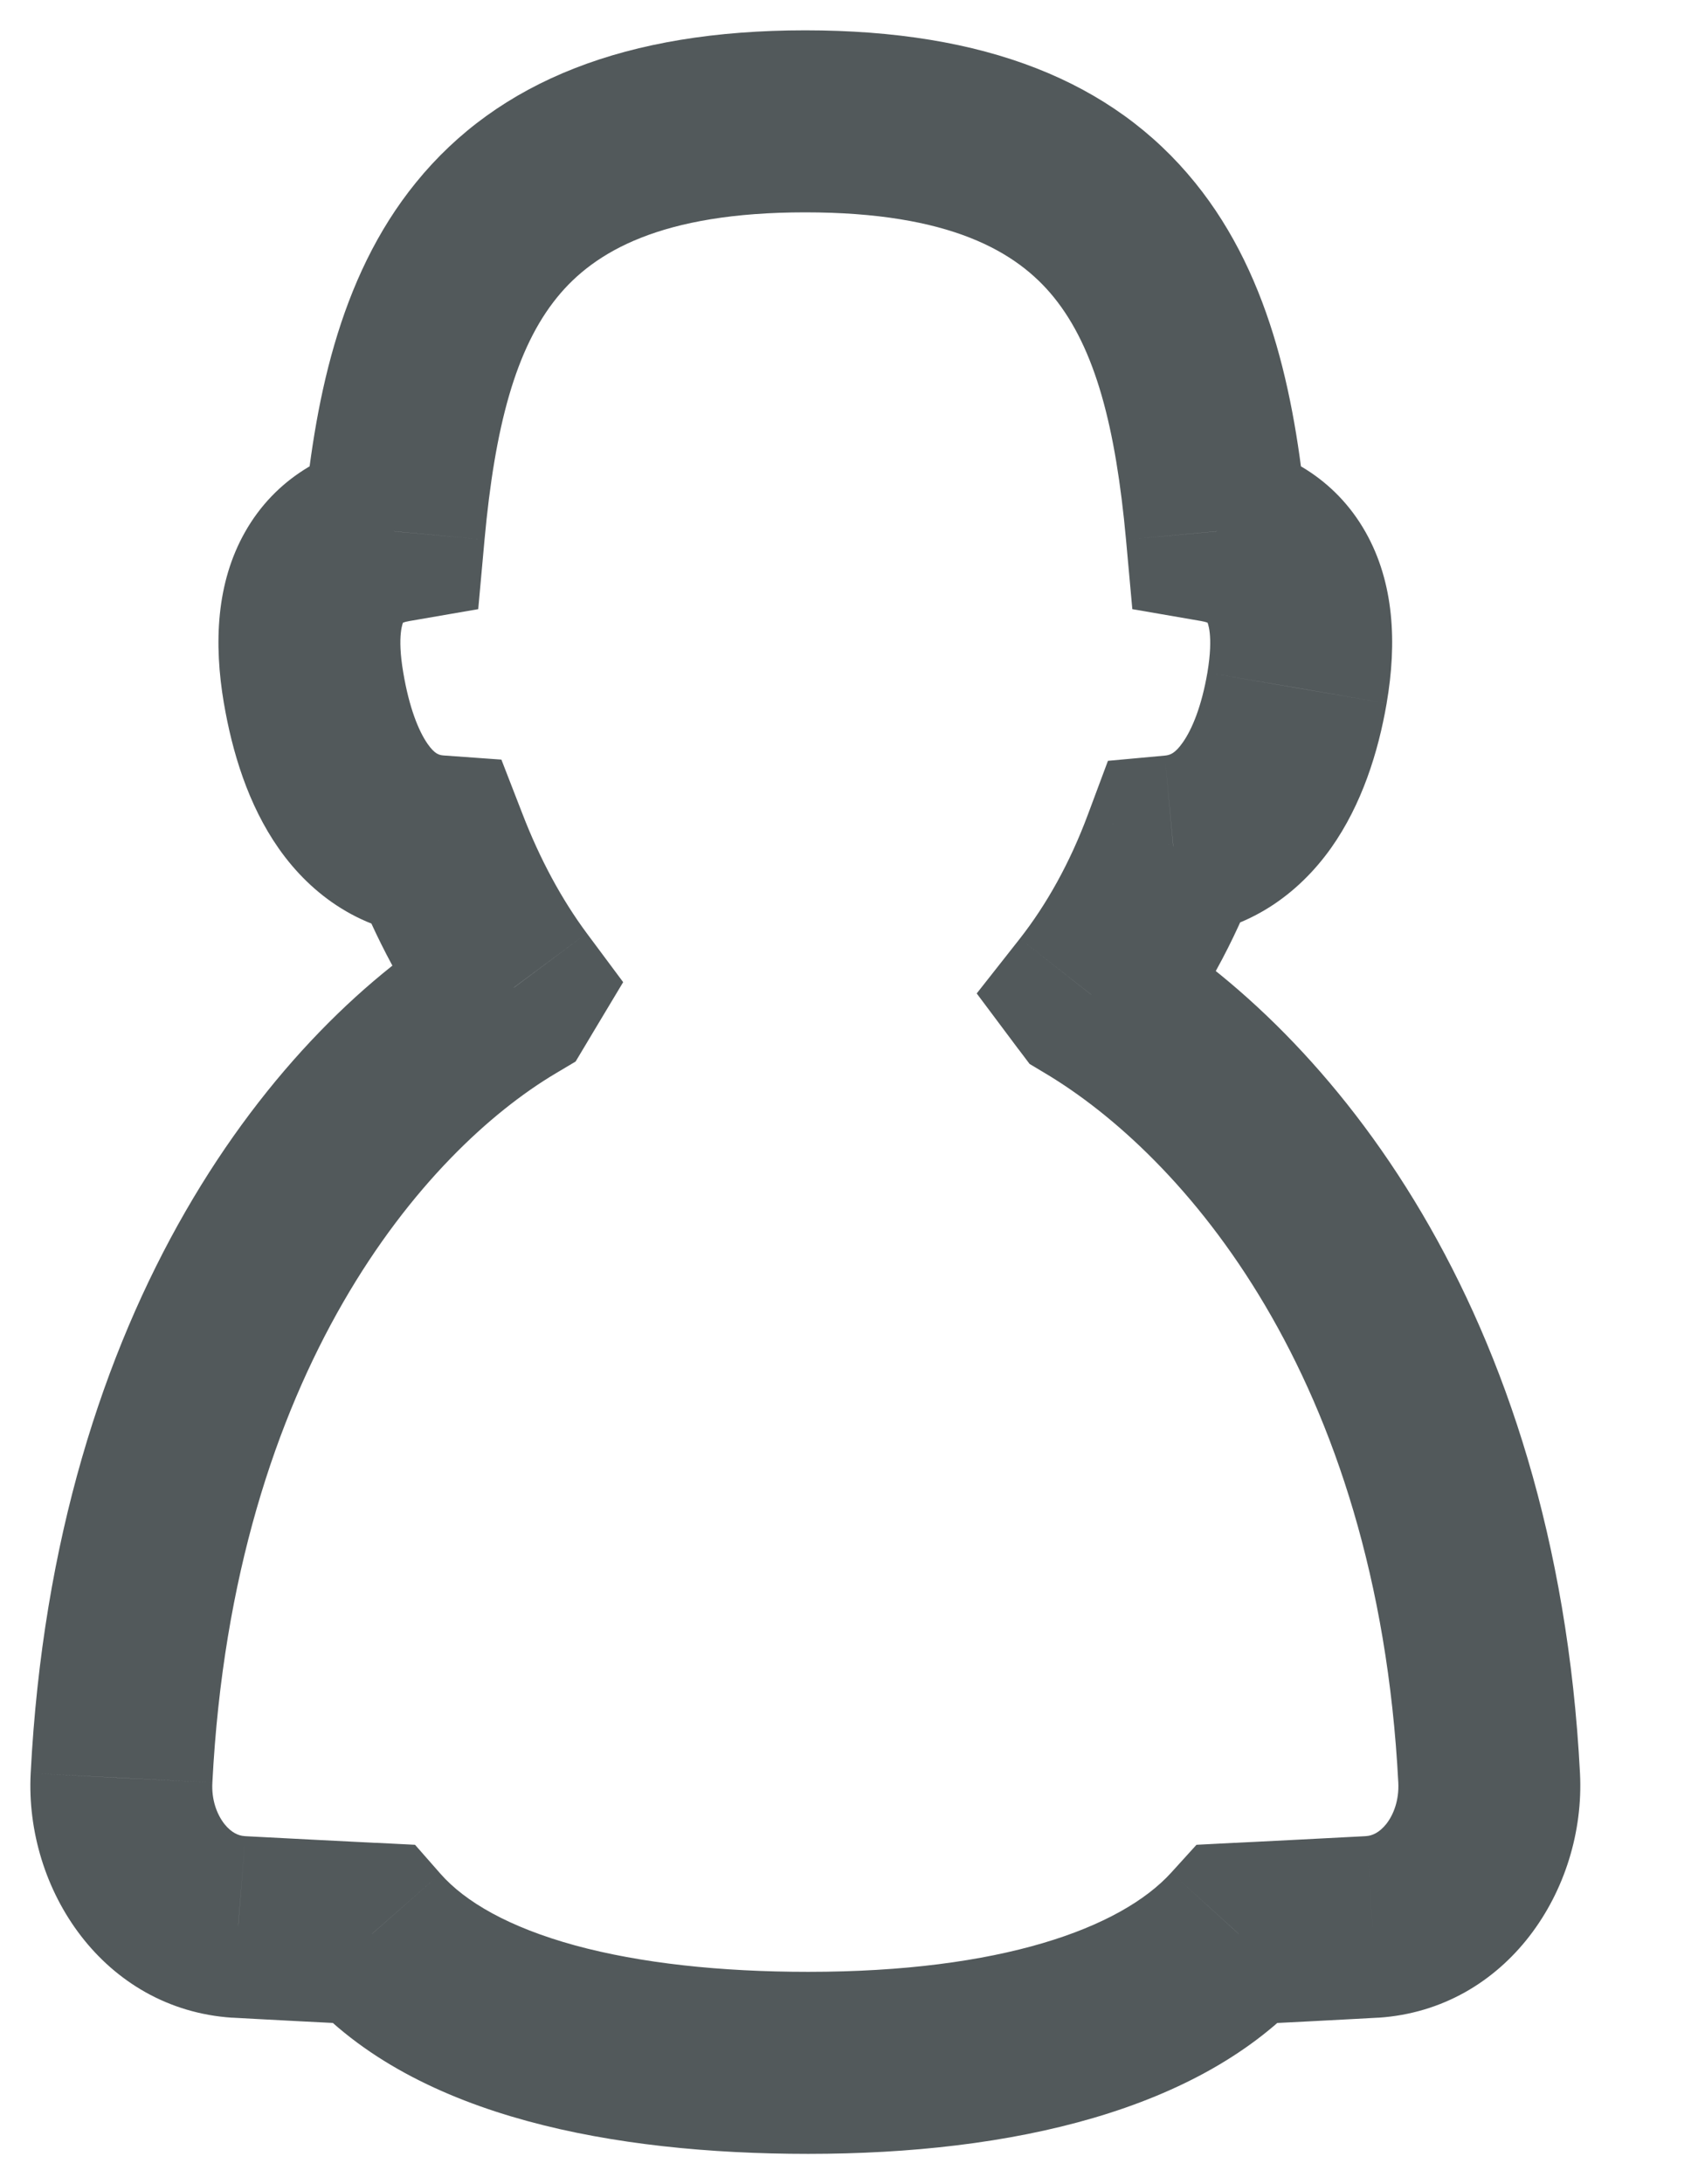 <svg width="14" height="18" viewBox="0 0 14 18" fill="none" xmlns="http://www.w3.org/2000/svg">
<path d="M3.606 6.974L4.306 6.703L4.134 6.26L3.66 6.226L3.606 6.974ZM4.237 8.139L4.88 8.524L5.138 8.094L4.838 7.691L4.237 8.139ZM2.585 5.669L3.325 5.543L3.325 5.543L2.585 5.669ZM3.248 4.379L3.376 5.118L3.943 5.02L3.995 4.447L3.248 4.379ZM10.031 4.379L9.284 4.447L9.336 5.02L9.903 5.118L10.031 4.379ZM10.694 5.669L11.433 5.796L11.433 5.795L10.694 5.669ZM9.673 6.974L9.604 6.227L9.135 6.27L8.97 6.712L9.673 6.974ZM8.998 8.198L8.409 7.735L8.053 8.187L8.398 8.648L8.998 8.198ZM9 8.2L8.4 8.65L8.489 8.768L8.616 8.844L9 8.2ZM12.278 14.652L13.027 14.614L13.027 14.614L12.278 14.652ZM11.316 15.88L11.267 15.131L11.256 15.132L11.316 15.88ZM10.212 15.936L10.174 15.187L9.865 15.203L9.657 15.432L10.212 15.936ZM3.068 15.936L3.631 15.441L3.422 15.203L3.106 15.187L3.068 15.936ZM1.963 15.88L2.023 15.132L2.013 15.131L1.963 15.88ZM1.002 14.652L1.751 14.691L1.751 14.69L1.002 14.652ZM4.2 8.2L4.583 8.845L4.746 8.748L4.843 8.586L4.2 8.2ZM2.907 7.244C3.097 7.735 3.339 8.189 3.635 8.586L4.838 7.691C4.634 7.416 4.453 7.085 4.306 6.703L2.907 7.244ZM1.846 5.795C1.914 6.193 2.044 6.63 2.298 6.992C2.568 7.377 2.985 7.681 3.552 7.722L3.66 6.226C3.621 6.223 3.586 6.216 3.526 6.131C3.45 6.022 3.373 5.829 3.325 5.543L1.846 5.795ZM3.121 3.64C2.694 3.713 2.273 3.938 2.02 4.385C1.783 4.804 1.762 5.301 1.846 5.796L3.325 5.543C3.271 5.229 3.325 5.125 3.326 5.123C3.326 5.123 3.325 5.125 3.321 5.129C3.318 5.133 3.314 5.135 3.314 5.136C3.312 5.137 3.328 5.126 3.376 5.118L3.121 3.64ZM6.639 0.25C5.167 0.25 4.11 0.666 3.429 1.505C2.785 2.297 2.59 3.339 2.501 4.31L3.995 4.447C4.08 3.521 4.25 2.873 4.593 2.451C4.899 2.074 5.452 1.75 6.639 1.75V0.25ZM10.778 4.31C10.689 3.341 10.497 2.299 9.854 1.506C9.174 0.666 8.117 0.25 6.639 0.25V1.75C7.834 1.75 8.385 2.075 8.689 2.45C9.031 2.872 9.199 3.519 9.284 4.447L10.778 4.31ZM11.433 5.795C11.518 5.301 11.496 4.804 11.259 4.385C11.006 3.938 10.585 3.713 10.158 3.64L9.903 5.118C9.951 5.126 9.967 5.137 9.966 5.136C9.965 5.135 9.962 5.133 9.958 5.129C9.954 5.126 9.953 5.123 9.953 5.123C9.954 5.126 10.008 5.229 9.955 5.543L11.433 5.795ZM9.743 7.72C10.298 7.669 10.707 7.365 10.975 6.988C11.229 6.629 11.364 6.197 11.433 5.796L9.955 5.543C9.908 5.817 9.83 6.009 9.751 6.12C9.686 6.213 9.643 6.223 9.604 6.227L9.743 7.72ZM9.588 8.661C9.912 8.249 10.177 7.768 10.376 7.236L8.97 6.712C8.821 7.112 8.629 7.454 8.409 7.735L9.588 8.661ZM9.6 7.75C9.598 7.747 9.601 7.751 9.598 7.748L8.398 8.648C8.398 8.648 8.399 8.648 8.399 8.649C8.399 8.649 8.4 8.649 8.4 8.65L9.6 7.75ZM13.027 14.614C12.828 10.772 10.963 8.497 9.384 7.556L8.616 8.844C9.747 9.518 11.355 11.328 11.529 14.691L13.027 14.614ZM11.365 16.628C12.423 16.558 13.076 15.574 13.027 14.614L11.529 14.691C11.536 14.834 11.491 14.953 11.431 15.03C11.371 15.106 11.31 15.128 11.267 15.131L11.365 16.628ZM10.212 15.936C10.25 16.685 10.25 16.685 10.25 16.685C10.25 16.685 10.25 16.685 10.25 16.685C10.25 16.685 10.25 16.685 10.25 16.685C10.25 16.685 10.251 16.685 10.251 16.685C10.251 16.685 10.252 16.685 10.253 16.685C10.255 16.685 10.258 16.685 10.262 16.685C10.27 16.684 10.282 16.684 10.297 16.683C10.326 16.682 10.369 16.679 10.42 16.677C10.522 16.672 10.658 16.665 10.795 16.658C11.055 16.644 11.351 16.629 11.376 16.627L11.256 15.132C11.26 15.132 11.005 15.145 10.718 15.16C10.581 15.167 10.445 15.174 10.343 15.179C10.292 15.181 10.25 15.184 10.22 15.185C10.206 15.186 10.194 15.186 10.186 15.187C10.182 15.187 10.179 15.187 10.177 15.187C10.176 15.187 10.175 15.187 10.175 15.187C10.174 15.187 10.174 15.187 10.174 15.187C10.174 15.187 10.174 15.187 10.174 15.187C10.174 15.187 10.174 15.187 10.174 15.187C10.174 15.187 10.174 15.187 10.212 15.936ZM6.664 17.75C8.34 17.75 9.901 17.394 10.767 16.441L9.657 15.432C9.238 15.893 8.244 16.25 6.664 16.25V17.75ZM2.505 16.432C2.976 16.966 3.646 17.288 4.346 17.479C5.052 17.672 5.854 17.75 6.664 17.75V16.25C5.94 16.25 5.28 16.179 4.741 16.032C4.194 15.882 3.834 15.672 3.631 15.441L2.505 16.432ZM1.904 16.627C1.928 16.629 2.225 16.644 2.485 16.658C2.622 16.665 2.758 16.672 2.86 16.677C2.911 16.679 2.953 16.682 2.983 16.683C2.998 16.684 3.01 16.684 3.018 16.685C3.022 16.685 3.025 16.685 3.027 16.685C3.028 16.685 3.029 16.685 3.029 16.685C3.029 16.685 3.029 16.685 3.03 16.685C3.03 16.685 3.03 16.685 3.03 16.685C3.03 16.685 3.03 16.685 3.03 16.685C3.03 16.685 3.03 16.685 3.068 15.936C3.106 15.187 3.106 15.187 3.106 15.187C3.106 15.187 3.106 15.187 3.106 15.187C3.106 15.187 3.106 15.187 3.106 15.187C3.106 15.187 3.105 15.187 3.105 15.187C3.105 15.187 3.104 15.187 3.103 15.187C3.101 15.187 3.098 15.187 3.094 15.187C3.086 15.186 3.074 15.186 3.059 15.185C3.03 15.184 2.987 15.181 2.936 15.179C2.834 15.174 2.698 15.167 2.562 15.16C2.275 15.145 2.019 15.132 2.023 15.132L1.904 16.627ZM0.253 14.613C0.203 15.574 0.856 16.558 1.914 16.628L2.013 15.131C1.97 15.128 1.909 15.106 1.849 15.03C1.789 14.952 1.743 14.834 1.751 14.691L0.253 14.613ZM3.817 7.555C2.271 8.472 0.451 10.76 0.253 14.613L1.751 14.69C1.926 11.291 3.508 9.483 4.583 8.845L3.817 7.555ZM3.594 7.753C3.581 7.773 3.569 7.794 3.557 7.814L4.843 8.586C4.856 8.565 4.868 8.545 4.88 8.524L3.594 7.753Z" fill="#52595B"/>
</svg>
